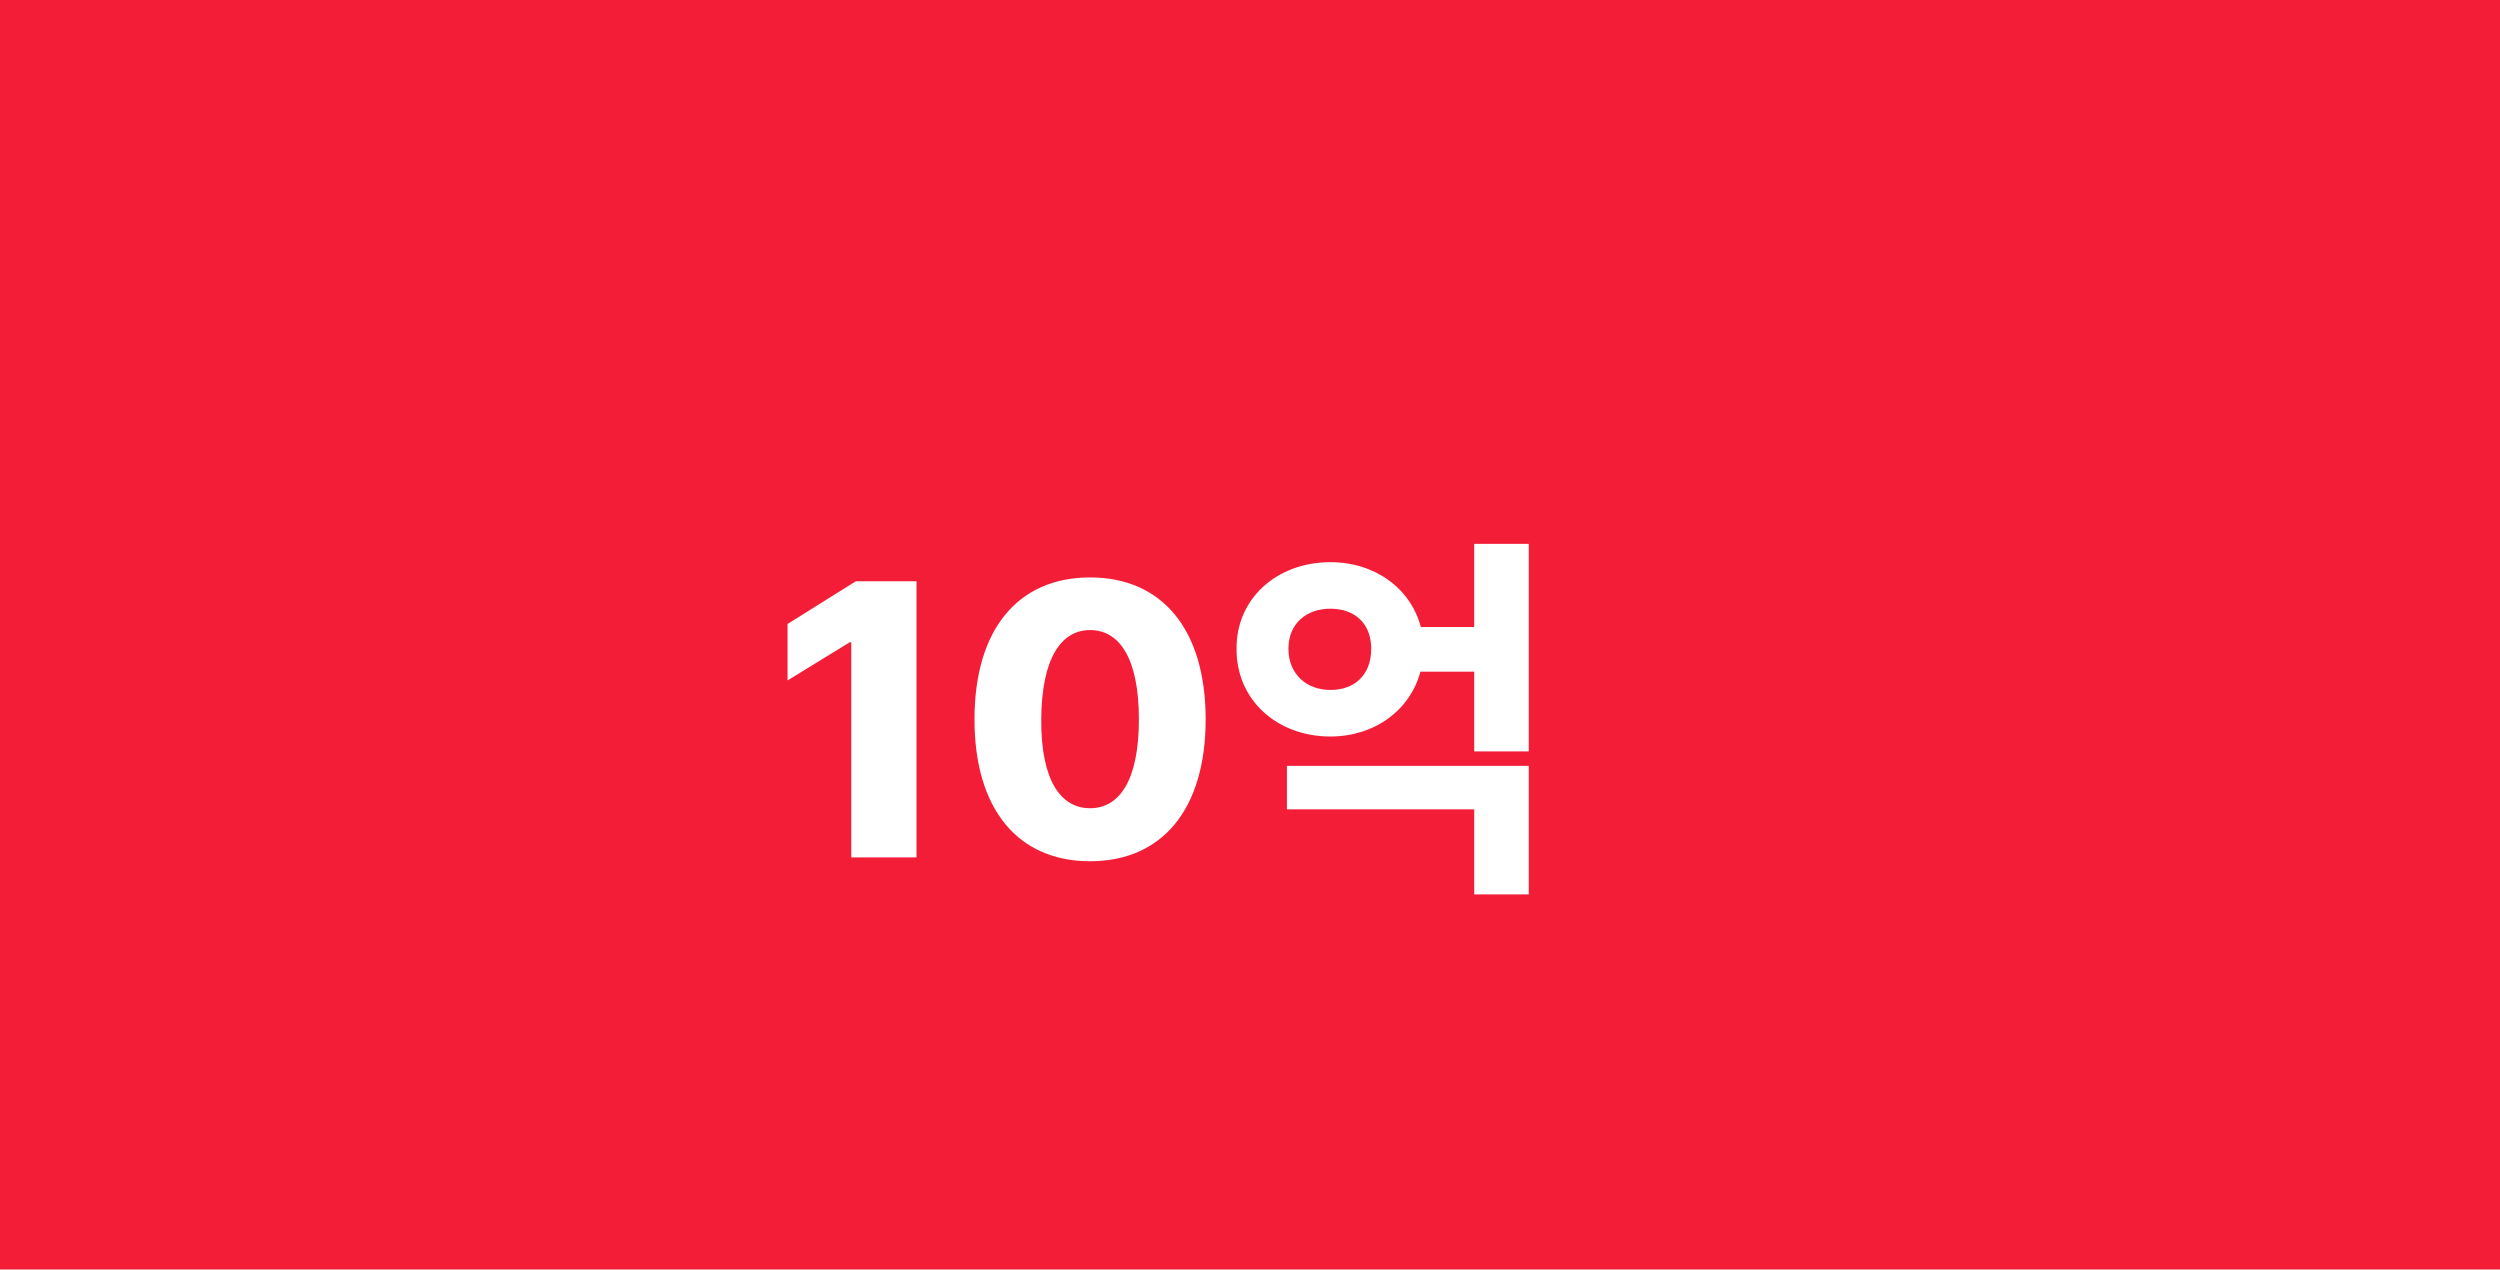<svg width="2560" height="1300" viewBox="0 0 2560 1300" fill="none" xmlns="http://www.w3.org/2000/svg">
<path d="M0 0V1300H2560V0H0ZM938.5 878H871.7V657.69H870.14L806.47 696.75V638.94L876.39 595.19H938.5V878ZM1116.23 881.91C1042.8 881.91 997.88 829.18 997.88 736.6C997.88 644.02 1042.81 591.29 1116.23 591.29C1189.65 591.29 1234.59 644.02 1234.59 736.6C1234.59 829.18 1189.67 881.91 1116.23 881.91ZM1565.45 915.89H1509.59V828.78H1317.8V784.25H1565.45V915.89ZM1565.45 769.41H1509.59V687.77H1454.52C1443.97 727.42 1407.45 754.18 1362.33 754.18C1307.64 754.18 1265.84 716.68 1266.23 664.34C1265.84 612.78 1307.64 575.67 1362.33 575.67C1407.84 575.67 1444.55 602.43 1454.91 642.08H1509.59V556.92H1565.45V769.42V769.41Z" fill="#F31D38"/>
<path d="M1362.33 623.311C1338.11 623.311 1319.36 638.151 1319.36 664.331C1319.36 690.511 1338.11 706.521 1362.33 706.521C1386.55 706.521 1404.12 691.681 1404.12 664.331C1404.12 636.981 1385.77 623.311 1362.33 623.311Z" fill="#F31D38"/>
<path d="M1116.23 645.189C1086.16 645.189 1066.62 674.879 1066.23 736.599C1065.84 799.099 1086.16 827.619 1116.23 827.619C1146.3 827.619 1166.23 799.099 1166.23 736.599C1166.23 674.099 1146.31 645.189 1116.23 645.189Z" fill="#F31D38"/>
</svg>
